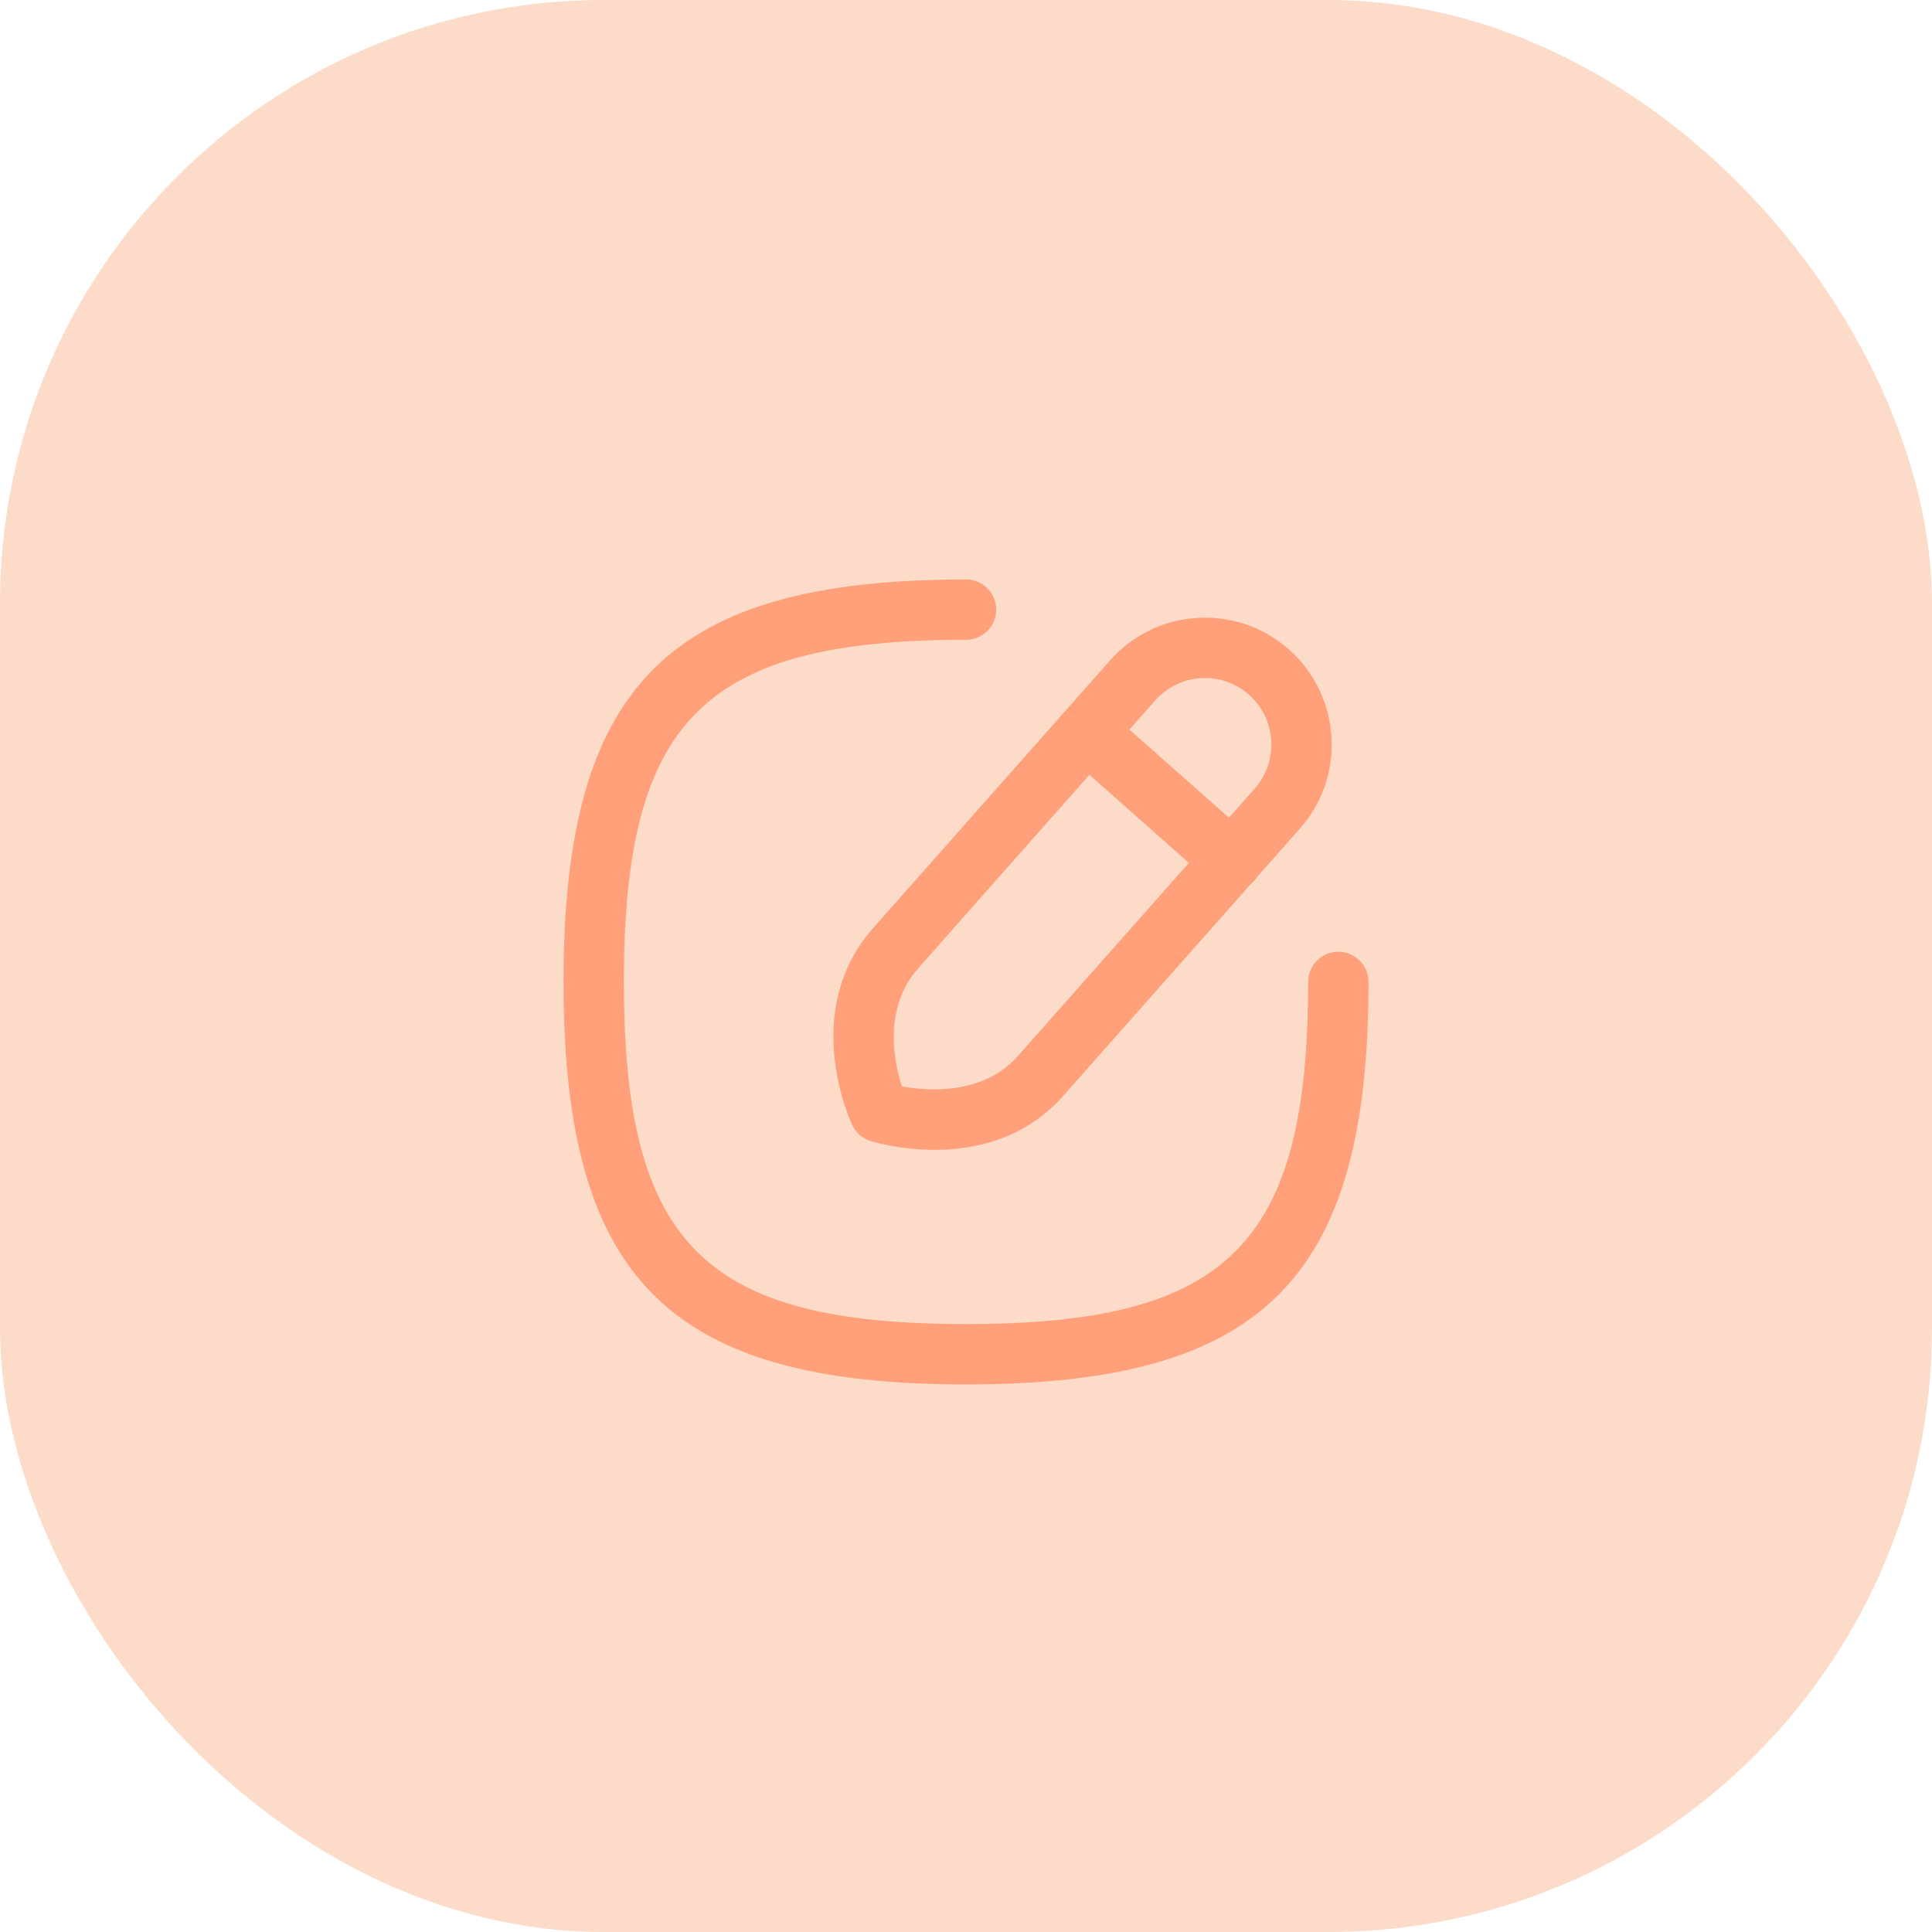 <svg width="64" height="64" viewBox="0 0 64 64" fill="none" xmlns="http://www.w3.org/2000/svg">
<rect width="64" height="64" rx="20" fill="#FCDBC8"/>
<path d="M32 45.861C22.156 45.861 18.667 42.372 18.667 32.528C18.667 22.684 22.156 19.195 32 19.195C32.552 19.195 33 19.643 33 20.195C33 20.747 32.552 21.195 32 21.195C23.315 21.195 20.667 23.843 20.667 32.528C20.667 41.214 23.315 43.861 32 43.861C40.686 43.861 43.334 41.214 43.334 32.528C43.334 31.976 43.782 31.528 44.334 31.528C44.886 31.528 45.334 31.976 45.334 32.528C45.334 42.372 41.844 45.861 32 45.861Z" fill="#FFA07A"/>
<path fill-rule="evenodd" clip-rule="evenodd" d="M41.649 29.042L43.061 27.449C44.597 25.714 44.434 23.054 42.701 21.517C41.861 20.773 40.775 20.399 39.661 20.469C38.541 20.537 37.514 21.038 36.77 21.878L28.925 30.742C26.493 33.486 28.157 37.114 28.229 37.267C28.347 37.519 28.566 37.711 28.831 37.794C28.907 37.819 29.793 38.09 30.959 38.09C32.273 38.09 33.943 37.745 35.213 36.31L41.437 29.282C41.478 29.248 41.517 29.211 41.553 29.17C41.589 29.129 41.621 29.087 41.649 29.042ZM29.878 35.989C30.714 36.141 32.559 36.29 33.715 34.985L39.383 28.585L36.088 25.666L30.423 32.069C29.239 33.403 29.617 35.183 29.878 35.989ZM37.413 24.169L40.71 27.087L41.563 26.123C42.367 25.214 42.283 23.819 41.375 23.015C40.934 22.626 40.362 22.427 39.782 22.465C39.195 22.502 38.658 22.763 38.267 23.203L37.413 24.169Z" fill="#FFA07A"/>
</svg>
